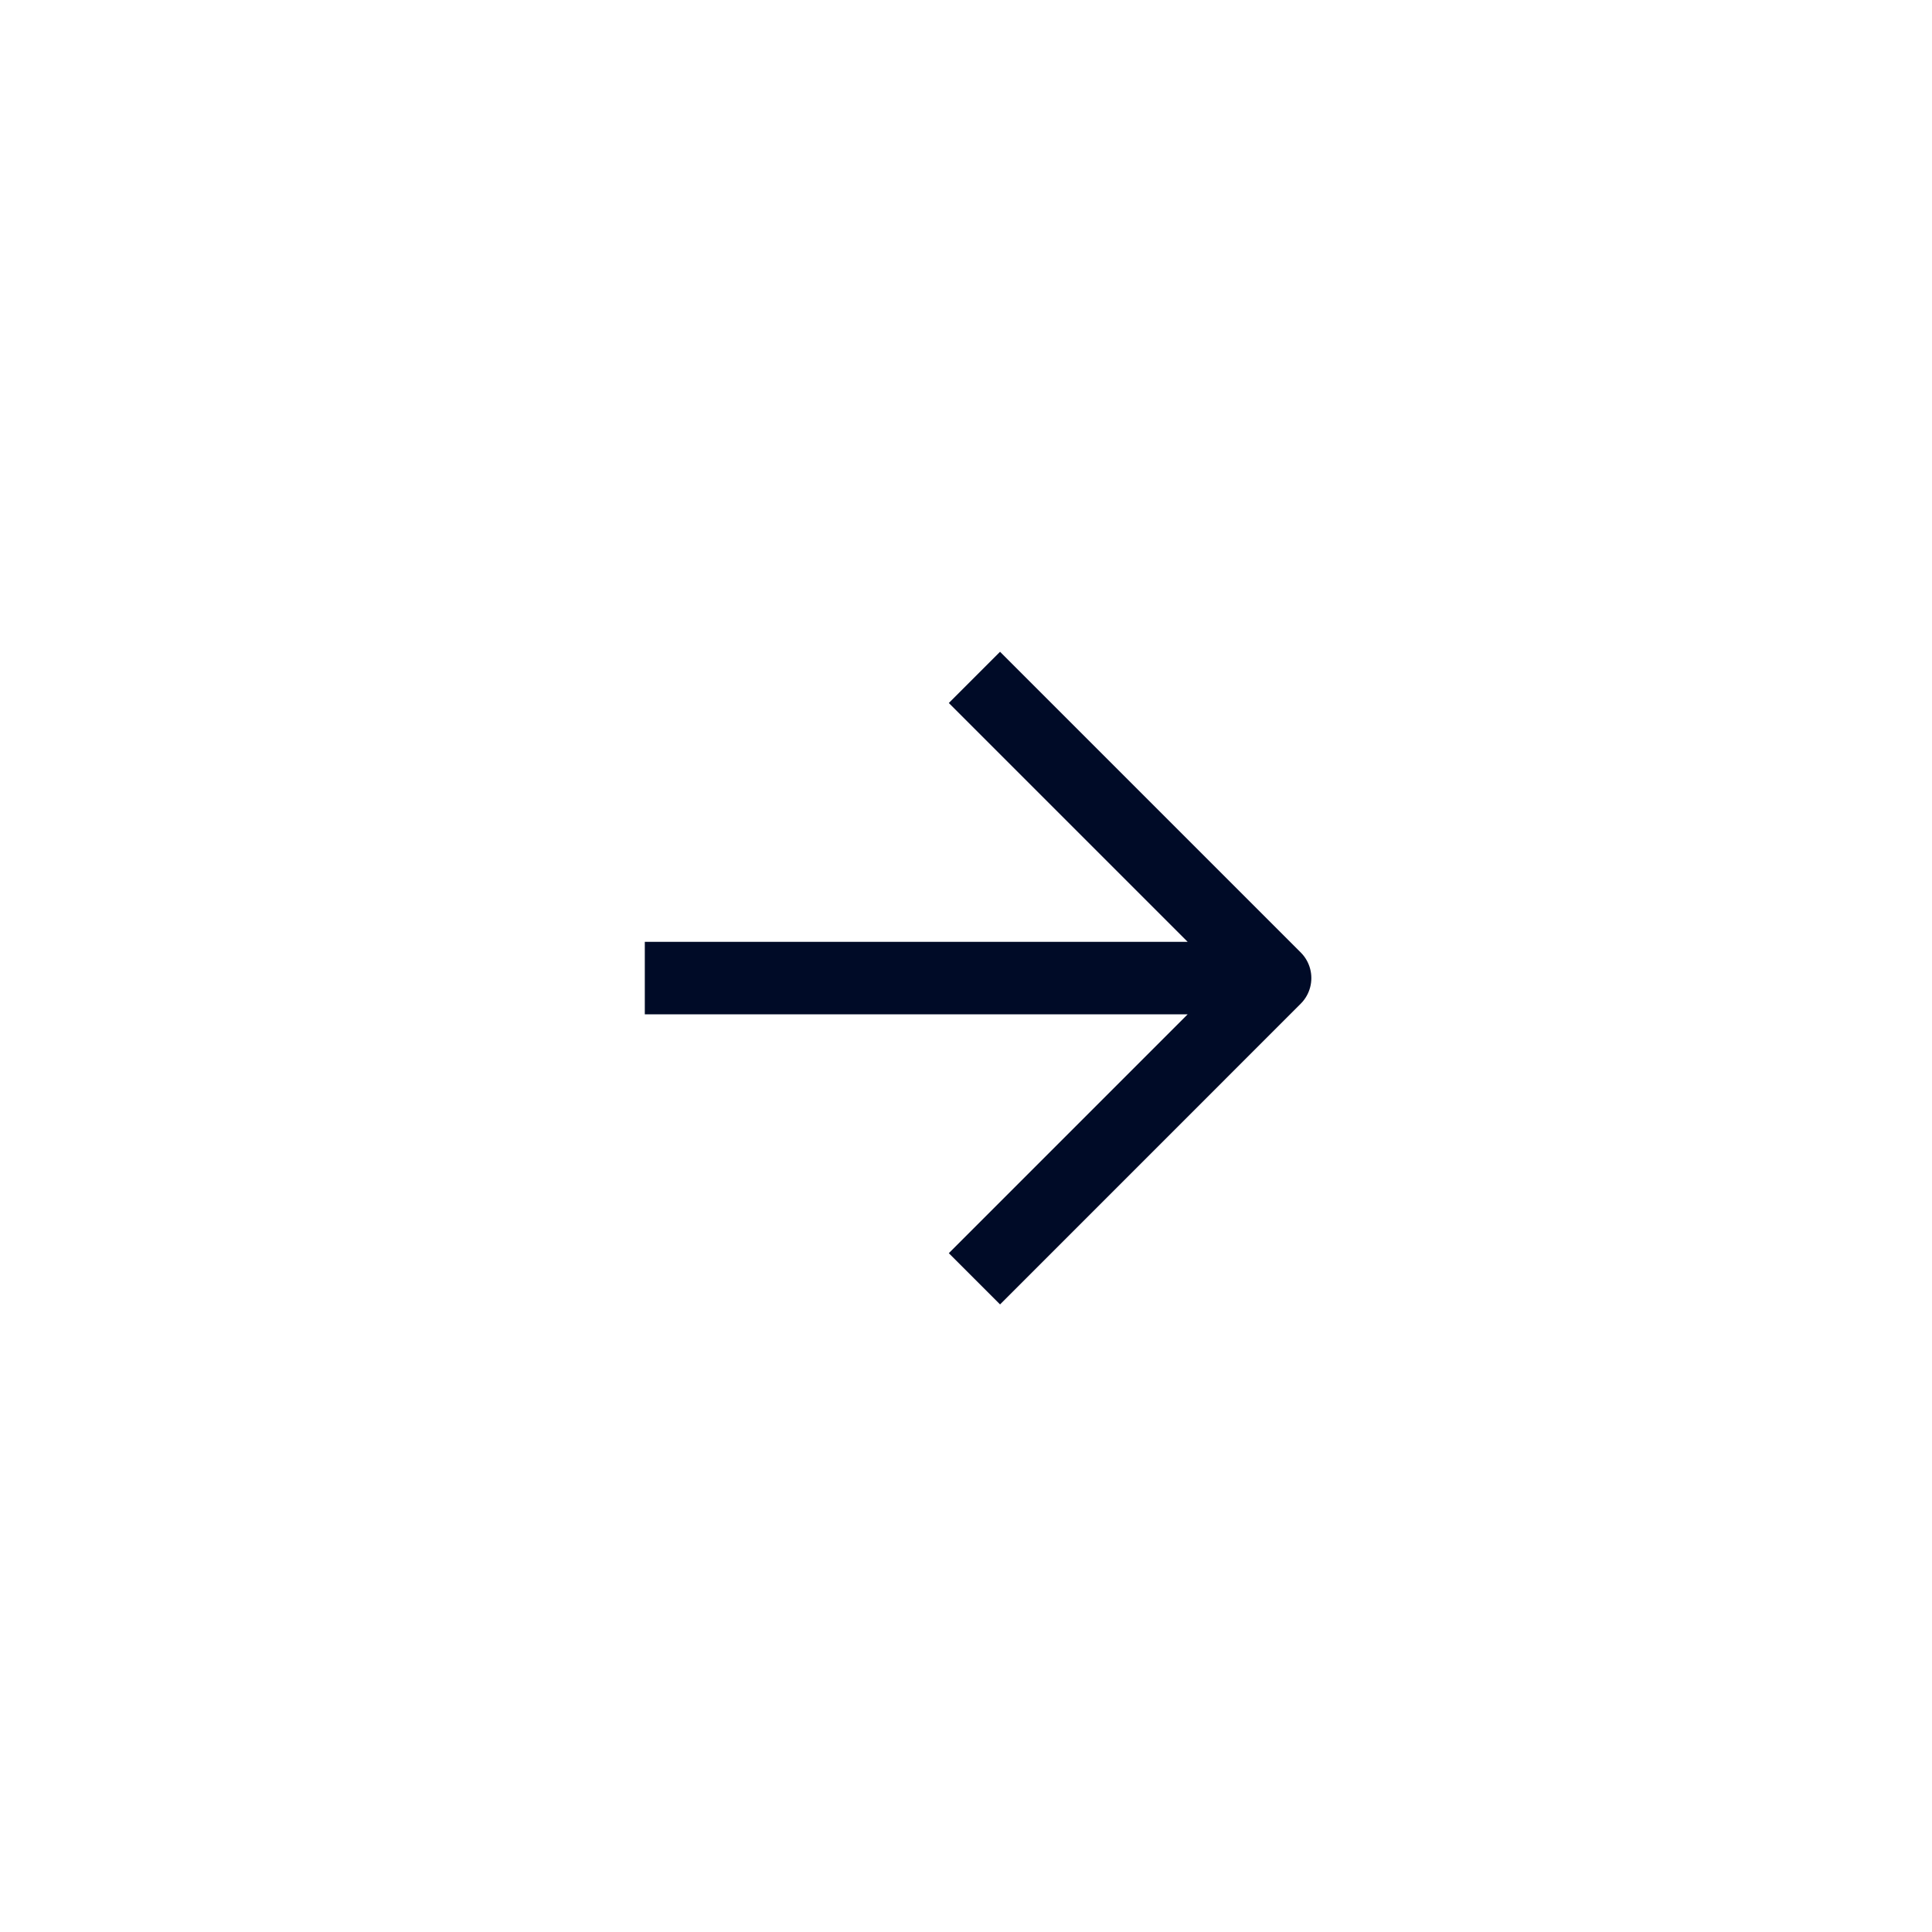 <svg xmlns="http://www.w3.org/2000/svg" width="40" height="40" fill="none"><path stroke="#000B27" stroke-linecap="square" stroke-linejoin="round" stroke-width="1.5" d="M14.1 20.25h11.487m-4.882-5.695L26.4 20.25l-5.695 5.696"/></svg>